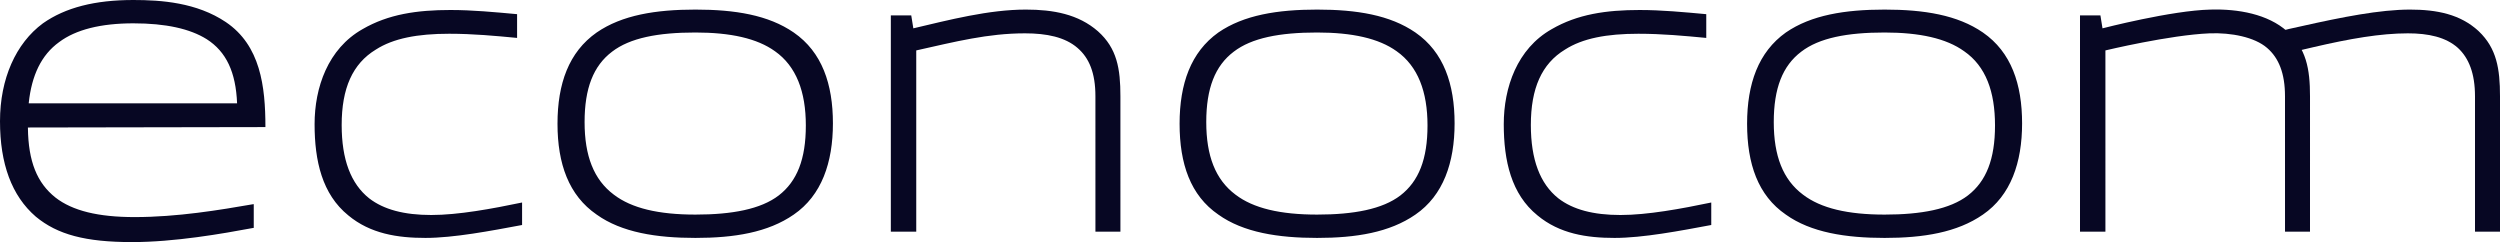 <?xml version="1.0" encoding="UTF-8"?><svg xmlns="http://www.w3.org/2000/svg" viewBox="0 0 600 58.1"><defs><style>.d{fill:#070723;}</style></defs><g id="a"/><g id="b"><g id="c"><path class="d" d="M594,55.6V23.1c0-5.5-1.5-9.2-4.1-11.6-2.9-2.6-7.1-3.5-12-3.5-6.6,0-14,1.3-22.6,3.3-1.8,.4-3.7,.9-5.7,1.3,1.2,3.1-4.5-6.1-3.3-4.9,2-.5,4-1,6-1.4,9.8-2.2,18.9-4,26.1-4,6.4,0,12.1,1.1,16.5,5.2,4.3,4.1,5.1,9,5.1,15.6V55.6h-6Z"/><path class="d" d="M102.1,57.1c-6.7,0-13.2-1-18.5-5.4-6.3-5.1-8.1-13.1-8.1-21.9s3.2-18.1,11.5-22.8c6.2-3.6,13.1-4.6,21.1-4.6,5.3,0,10.5,.5,16,1v5.7c-5.3-.5-10.5-1-16.3-1-7.6,0-13.4,1.1-17.6,3.8-5.6,3.4-8.2,9.3-8.2,18.1,0,8.3,2.2,14.1,6.6,17.6,3.5,2.7,8.4,4,14.9,4s14.6-1.5,21.8-3v5.4c-7.5,1.4-16.4,3.1-23.2,3.1m88.4-5.6c-6.2,4.3-14.3,5.6-23.6,5.6s-17.7-1.3-23.7-5.6c-6.7-4.6-9.4-12.2-9.4-21.8s2.7-17.2,9.4-21.9c6.1-4.2,14.2-5.5,23.7-5.5s17.5,1.3,23.6,5.5c6.8,4.7,9.4,12.4,9.4,21.8s-2.7,17.3-9.4,21.9m-4.5-39.2c-4.3-3.1-10.7-4.5-19.1-4.5-9,0-15.7,1.3-20,4.6-4.5,3.4-6.6,8.8-6.6,16.9s2.2,13.8,7,17.4c4.3,3.3,10.8,4.8,19.6,4.8s15.7-1.3,20-4.6c4.4-3.4,6.5-8.7,6.5-16.8s-2.3-14.2-7.4-17.8m153.7,39.2c-6.2,4.3-14.3,5.6-23.6,5.6s-17.7-1.3-23.7-5.6c-6.7-4.6-9.3-12.2-9.3-21.8s2.7-17.2,9.3-21.9c6.1-4.2,14.2-5.5,23.7-5.5s17.5,1.3,23.6,5.5c6.8,4.7,9.4,12.4,9.4,21.8s-2.7,17.3-9.4,21.9m-4.5-39.2c-4.3-3.1-10.7-4.5-19.1-4.5-9,0-15.7,1.3-20,4.6-4.5,3.4-6.6,8.8-6.6,16.9s2.2,13.8,7,17.4c4.3,3.3,10.8,4.8,19.6,4.8s15.7-1.3,20-4.6c4.4-3.4,6.5-8.7,6.5-16.8s-2.3-14.2-7.4-17.8m52.3,44.8c-6.7,0-13.2-1-18.5-5.4-6.3-5.1-8.1-13.1-8.1-21.9s3.2-18.1,11.5-22.8c6.2-3.6,13.1-4.6,21.1-4.6,5.3,0,10.5,.5,16,1v5.7c-5.3-.5-10.5-1-16.3-1-7.6,0-13.4,1.1-17.6,3.8-5.6,3.4-8.2,9.3-8.2,18.1,0,8.3,2.2,14.1,6.6,17.6,3.5,2.7,8.4,4,14.9,4s14.6-1.5,21.8-3v5.4c-7.5,1.4-16.4,3.1-23.2,3.1m88.4-5.6c-6.2,4.3-14.3,5.6-23.6,5.6s-17.7-1.3-23.7-5.6c-6.7-4.6-9.3-12.2-9.3-21.8s2.7-17.2,9.3-21.9c6.1-4.2,14.2-5.5,23.7-5.5s17.5,1.3,23.6,5.5c6.8,4.7,9.4,12.4,9.4,21.8s-2.7,17.3-9.4,21.9m-4.5-39.2c-4.3-3.1-10.7-4.5-19.1-4.5-9,0-15.7,1.3-20,4.6-4.5,3.4-6.6,8.8-6.6,16.9s2.2,13.8,7,17.4c4.3,3.3,10.8,4.8,19.6,4.8s15.7-1.3,20-4.6c4.4-3.4,6.5-8.7,6.5-16.8s-2.2-14.2-7.4-17.8m77,43.3V23.1c0-5.5-1.5-9.2-4.3-11.6-3-2.6-8.6-3.7-13.8-3.5-9.6,.4-25,4.1-25,4.1V55.6h-6.1V3.7h4.9l.5,3.1s16.6-4.3,25.9-4.5c6.7-.2,13.8,1.1,18.4,5.2,4.6,4.1,5.5,9,5.5,15.6V55.6h-6Zm-285.5,0V23.1c0-5.6-1.5-9.2-4.3-11.6-3-2.6-7.4-3.5-12.6-3.5-8.9,0-16.7,2-26.1,4.1V55.6h-6.1V3.7h4.9l.5,3.1c8.5-2,18.1-4.5,27-4.5,6.6,0,12.6,1.1,17.3,5.2,4.6,4.1,5.4,9,5.4,15.6V55.6h-6ZM14.2,10.1c4-3,10-4.5,17.8-4.5s13.6,1.3,17.6,3.8c4.7,3,7,7.9,7.3,15.4H6.9v-.1c.7-6.6,3-11.5,7.3-14.6M63.7,30.5c0-9.8-1.2-19.6-9.5-25.2C47.2,.6,38.7,0,32,0,22.8,0,15.7,1.8,10.3,5.6,3.8,10.4,0,18.9,0,29.1s2.8,17.9,8.6,22.9c5.2,4.3,11.9,6.1,23.1,6.1,10.2,0,21.6-2,29.1-3.4h.1v-5.7h-.1c-8.1,1.4-18.2,3.1-28.5,3.1-8.7,0-14.9-1.5-19-4.7-4.4-3.5-6.5-8.6-6.6-16.7v-.1l57-.1h0Z"/></g></g></svg>